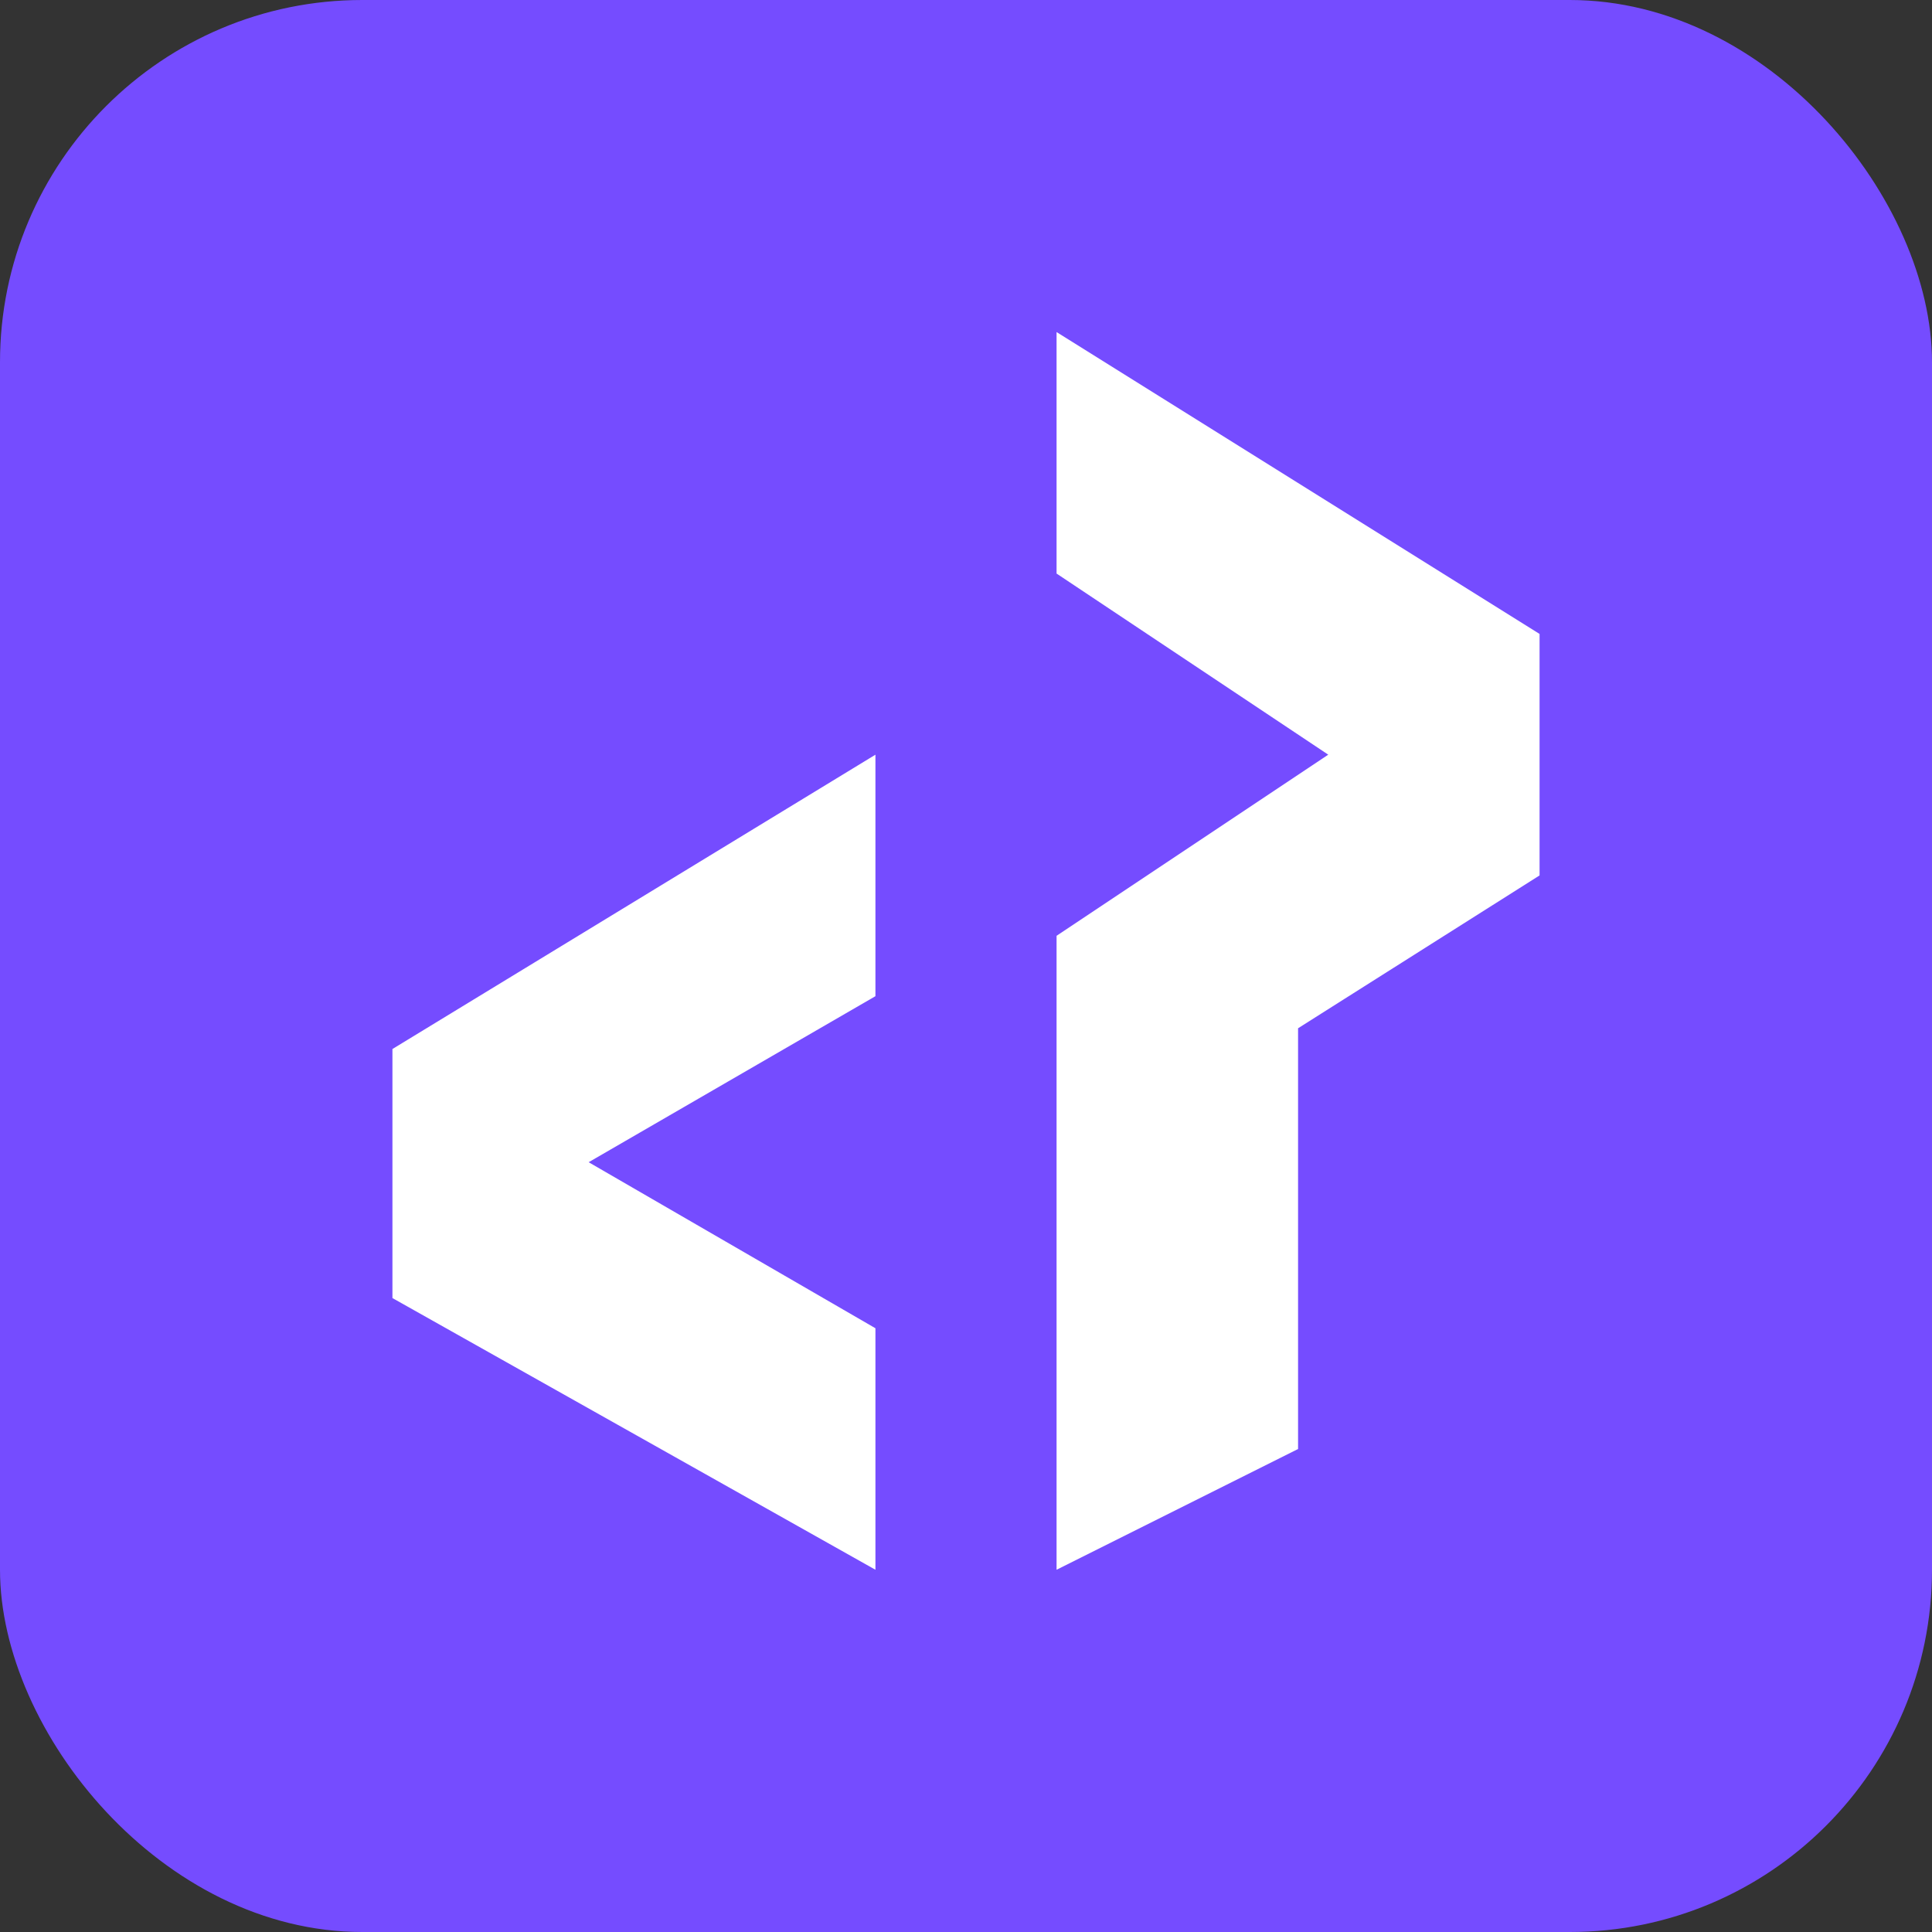 <svg xmlns="http://www.w3.org/2000/svg" fill="none" viewBox="0 0 256 256"><rect x="0" y="0" width="256" height="256" fill="#333333" stroke="none"/><rect width="256" height="256" fill="#754CFF" rx="48"/><g fill="#fff" clip-path="url(#a)"><path d="M52 139v33l64 36v-32l-38-22 38-22v-32l-64 39ZM140 44v32l36 24-36 24v84l32-16v-55.75L204 116V84l-64-40Z"/></g><defs><clipPath id="a"><path fill="#fff" d="M0 0h176v176H0z" transform="translate(40 40)"/></clipPath></defs></svg>